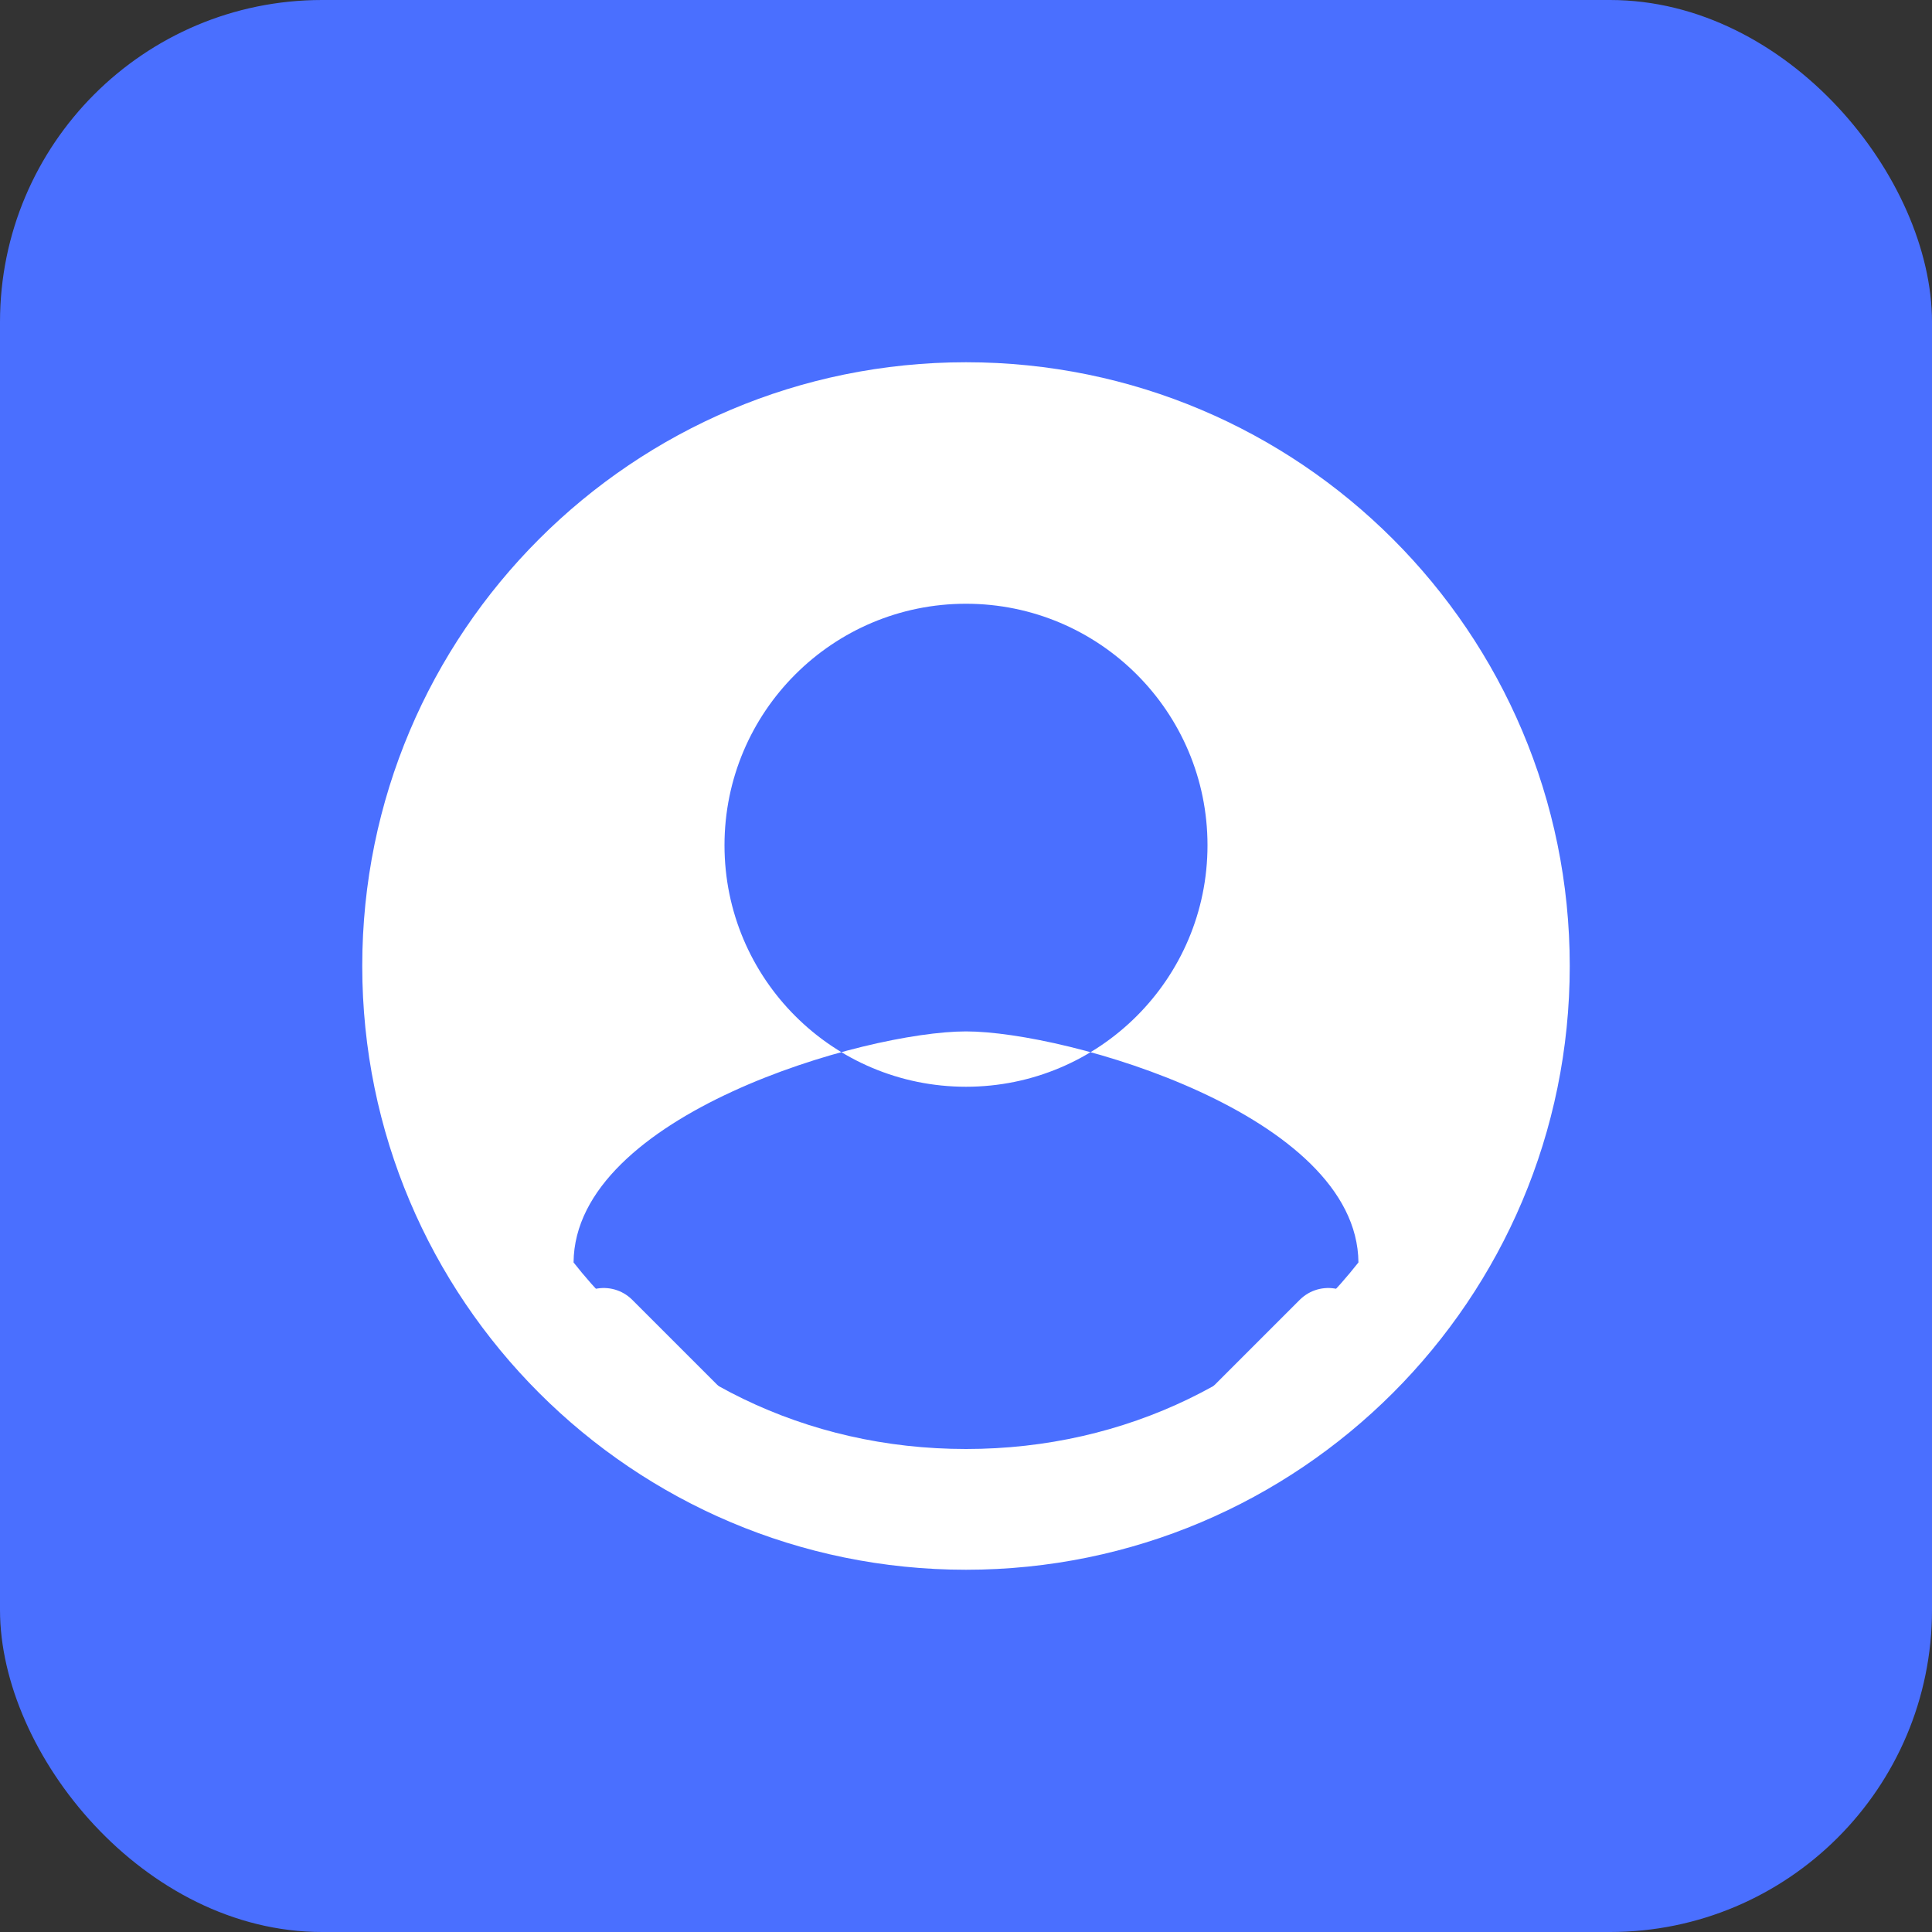 <?xml version="1.0" encoding="UTF-8"?>
<svg xmlns="http://www.w3.org/2000/svg" width="192" height="192" viewBox="0 0 192 192" fill="none">
  <rect x="0" y="0" width="192" height="192" fill="#333333" stroke="none"/>
  <rect width="192" height="192" rx="32" fill="#4A6FFF"/>
  <path d="M96 36C62.863 36 36 62.863 36 96C36 129.137 62.863 156 96 156C129.137 156 156 129.137 156 96C156 62.863 129.137 36 96 36ZM96 60C109.255 60 120 70.745 120 84C120 97.255 109.255 108 96 108C82.745 108 72 97.255 72 84C72 70.745 82.745 60 96 60ZM96 144C80.00 144 66.02 136.92 57 125.46C57.12 110.76 86 102.5 96 102.5C105.96 102.5 134.88 110.76 135 125.46C125.98 136.92 111.99 144 96 144Z" fill="white"/>
  <path d="M72 144L60 132M120 144L132 132" stroke="white" stroke-width="8" stroke-linecap="round"/>
</svg>
